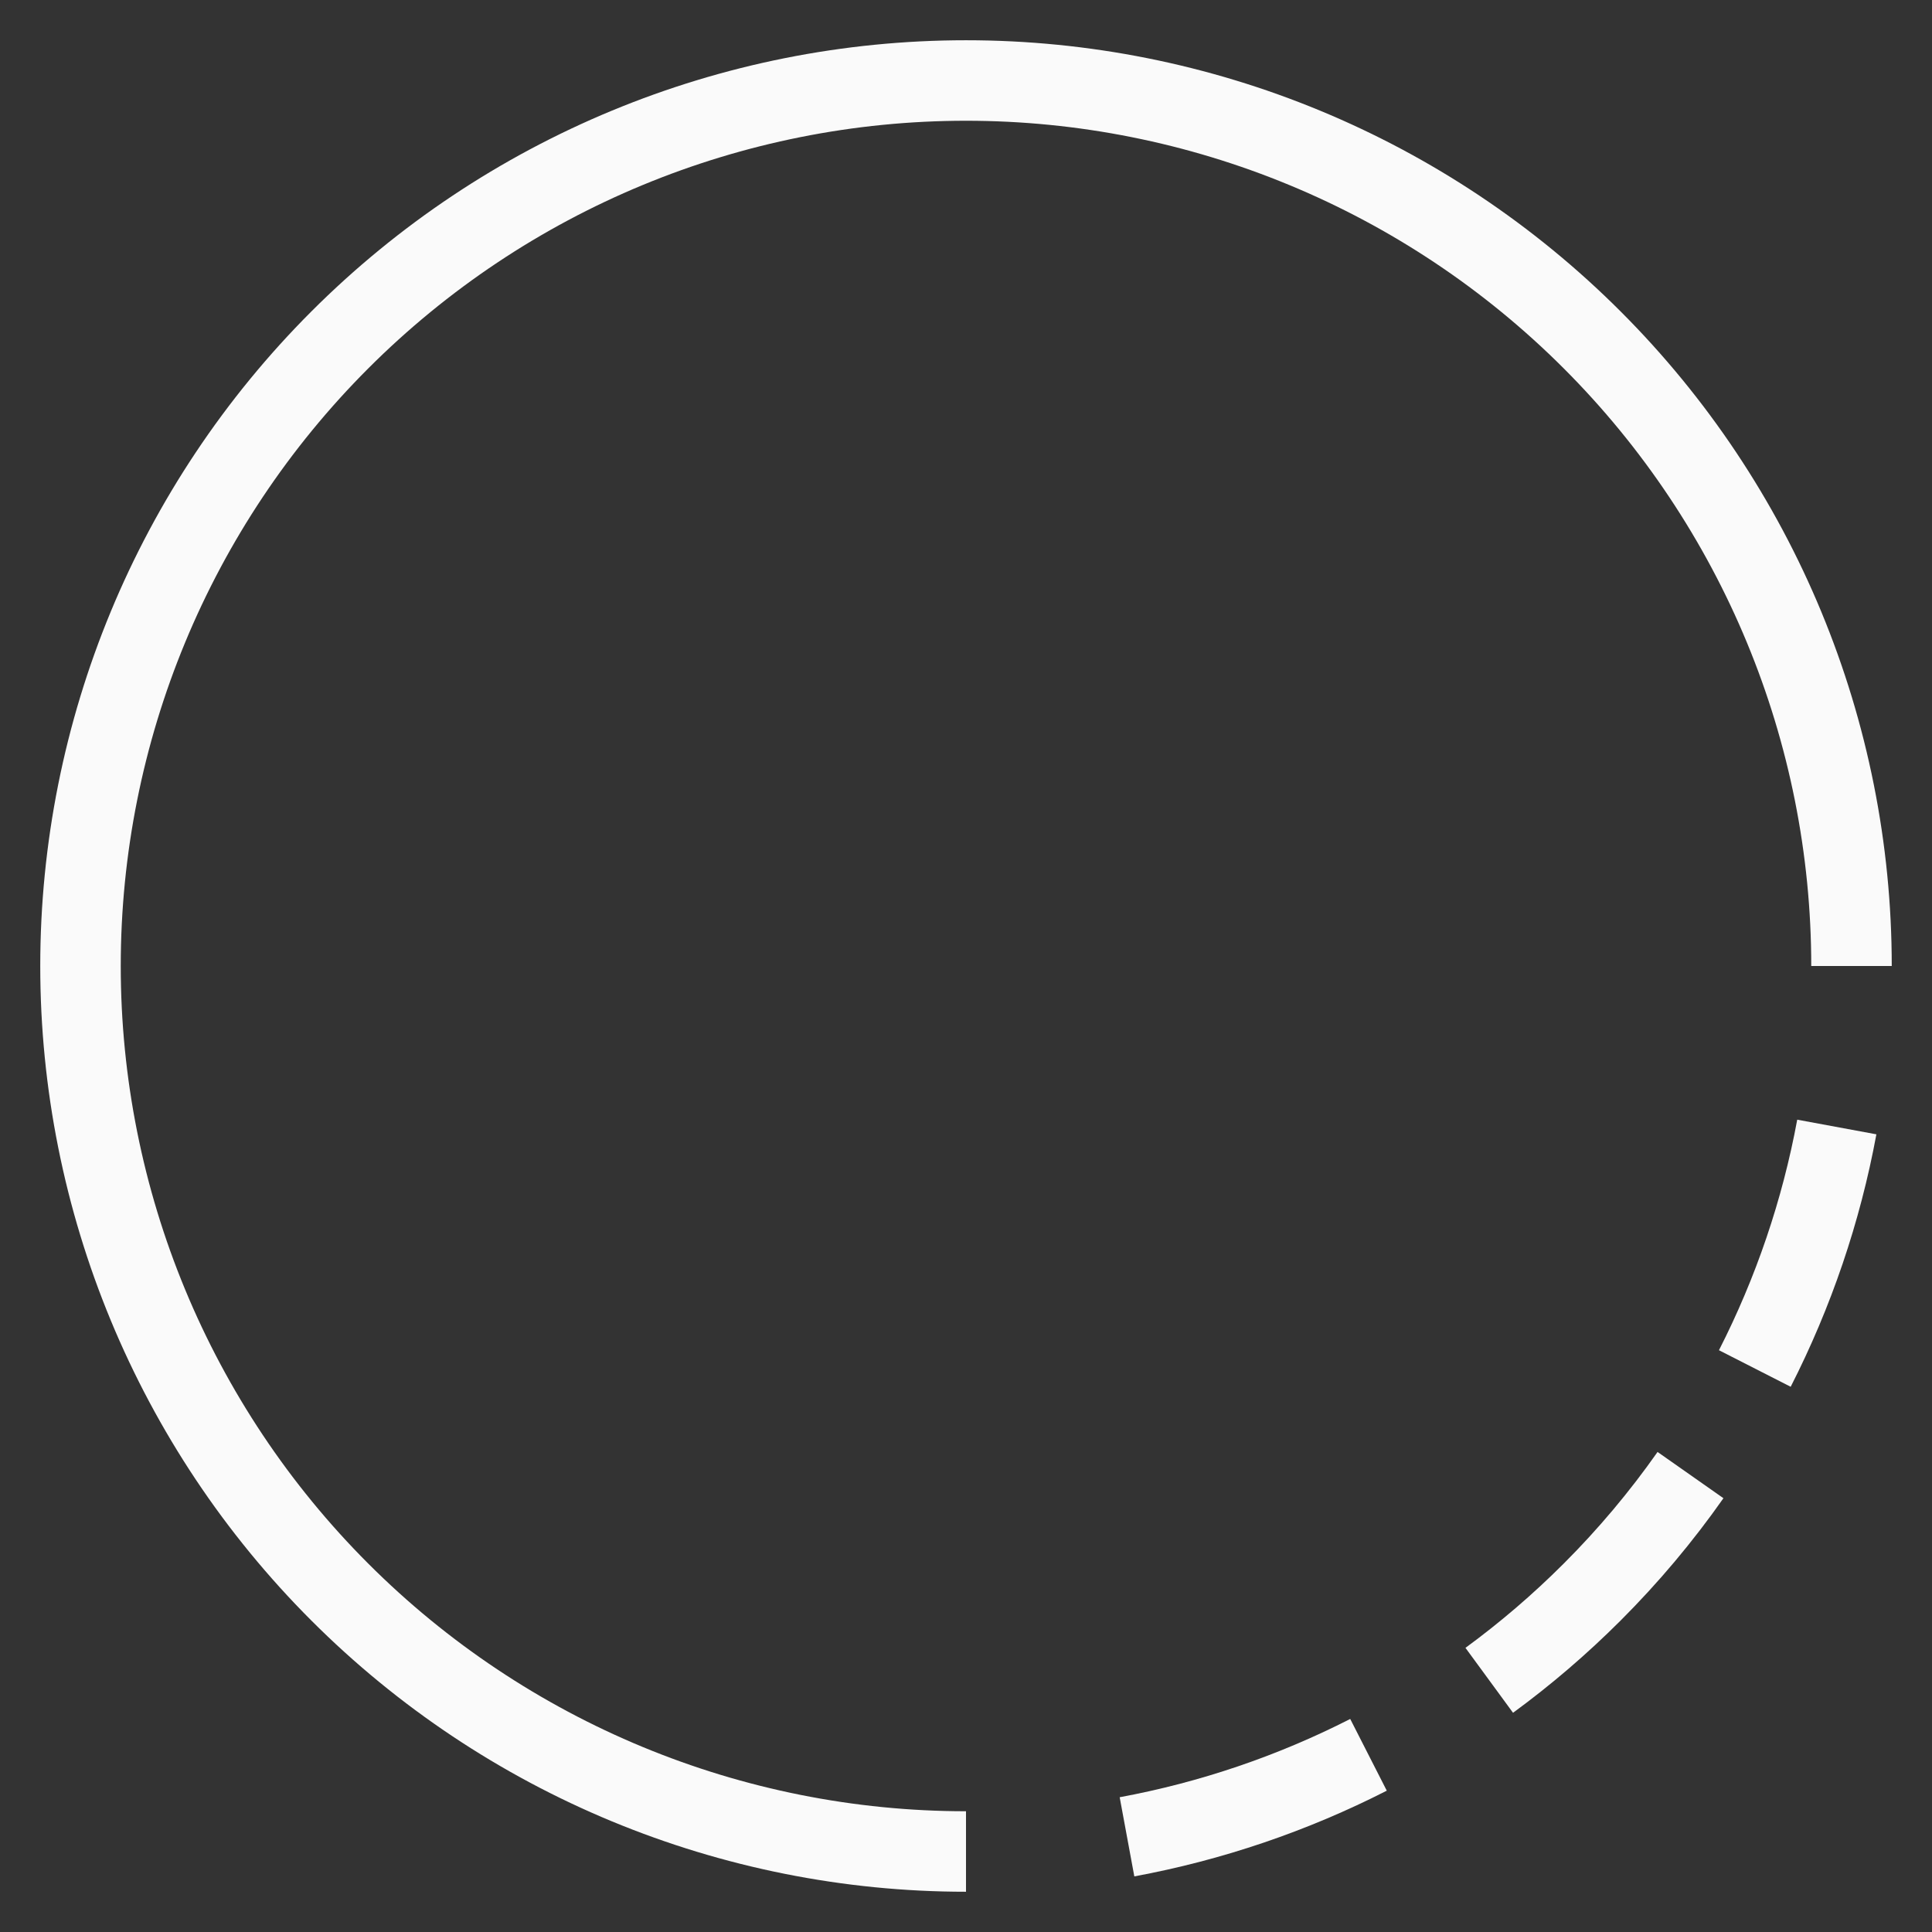 <?xml version="1.0" encoding="UTF-8"?> <svg xmlns="http://www.w3.org/2000/svg" width="48" height="48" viewBox="0 0 48 48" fill="none"><rect x="0" y="0" width="48" height="48" fill="#333333" stroke="none"/><g id="Frame"><g id="loading-circle--progress-loading-load-half-wait-waiting"><path id="Ellipse 7" d="M24 46C18.165 46 12.569 43.682 8.444 39.556C4.318 35.431 2 29.835 2 24C2 18.165 4.318 12.569 8.444 8.444C12.569 4.318 18.165 2 24 2C29.835 2 35.431 4.318 39.556 8.444C43.682 12.569 46 18.165 46 24" stroke="#FAFAFA" stroke-width="2"></path><path id="Ellipse 8" d="M28 45.635C30.092 45.248 32.113 44.56 34 43.598" stroke="#FAFAFA" stroke-width="2"></path><path id="Ellipse 9" d="M37 41.747C37.901 41.087 38.756 40.355 39.556 39.555C40.459 38.653 41.276 37.679 42 36.648" stroke="#FAFAFA" stroke-width="2"></path><path id="Ellipse 10" d="M45.635 28C45.248 30.092 44.56 32.113 43.598 34" stroke="#FAFAFA" stroke-width="2"></path></g></g></svg> 